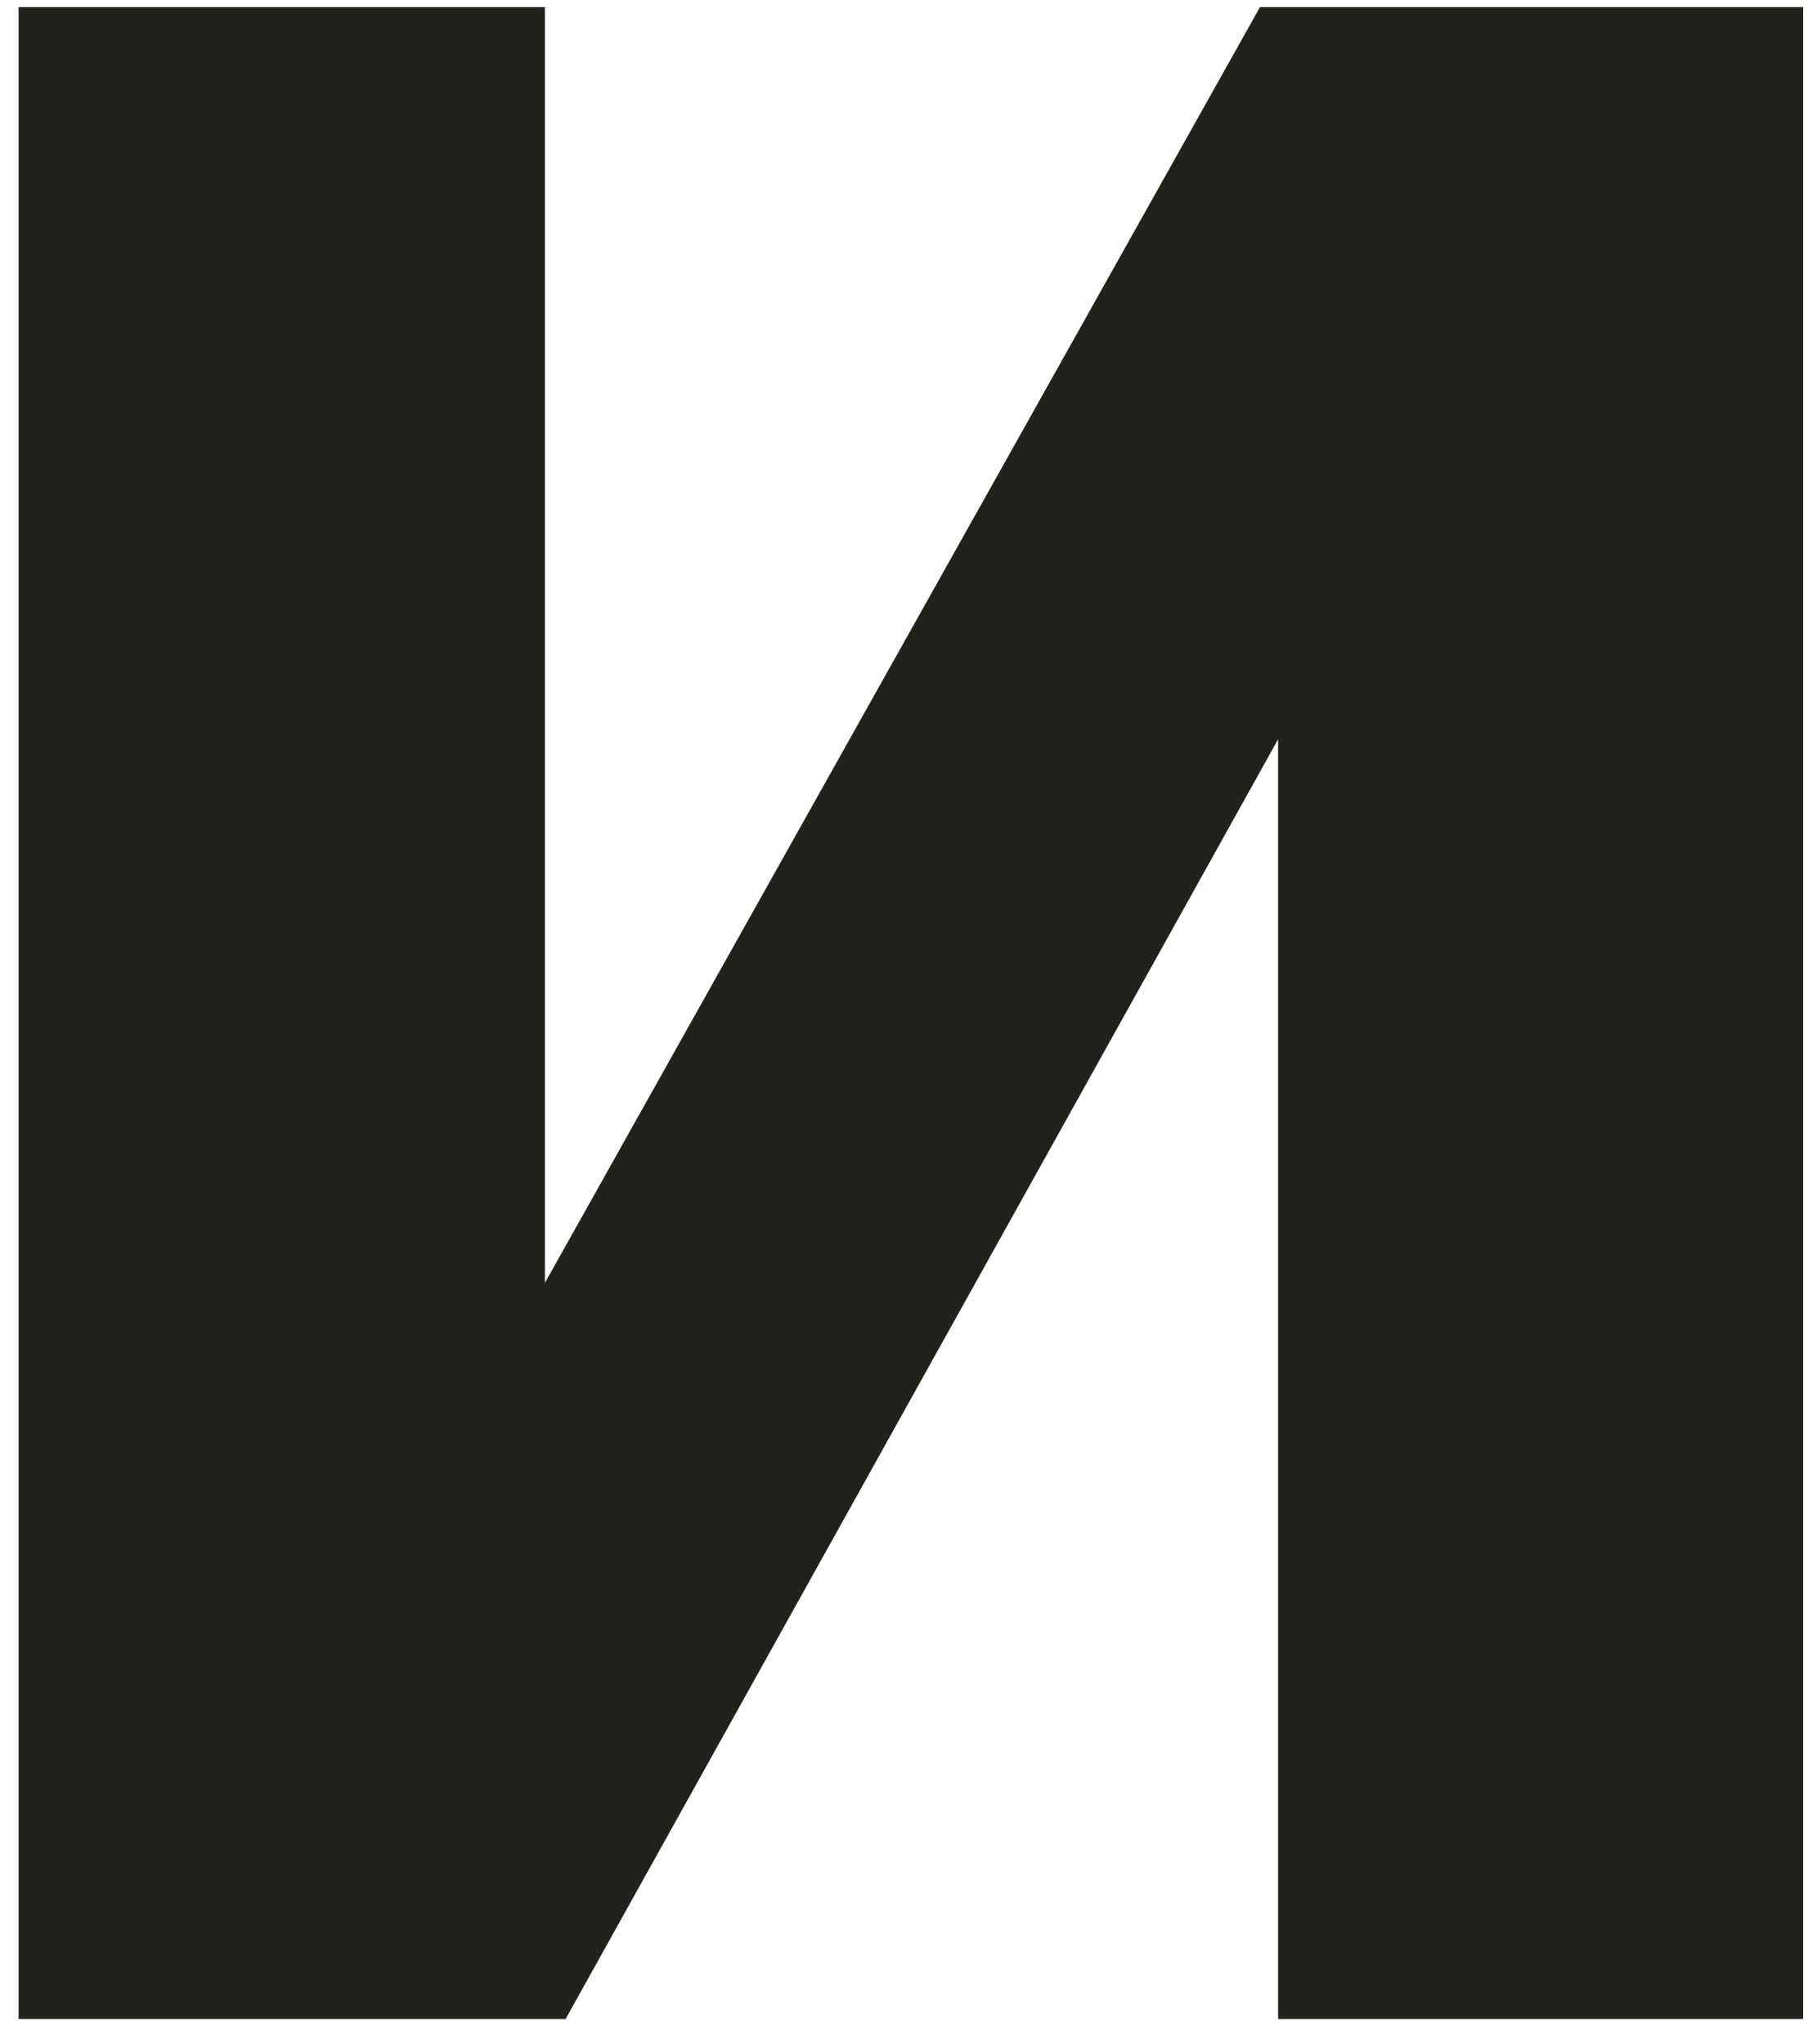 <?xml version="1.0" encoding="UTF-8"?> <svg xmlns="http://www.w3.org/2000/svg" width="56" height="63" viewBox="0 0 56 63" fill="none"><path d="M0.573 62.218V0.218H16.794V39.533L38.833 0.218H55.573V62.218H39.391V22.782L17.432 62.218H0.573Z" fill="#21221B"></path></svg> 